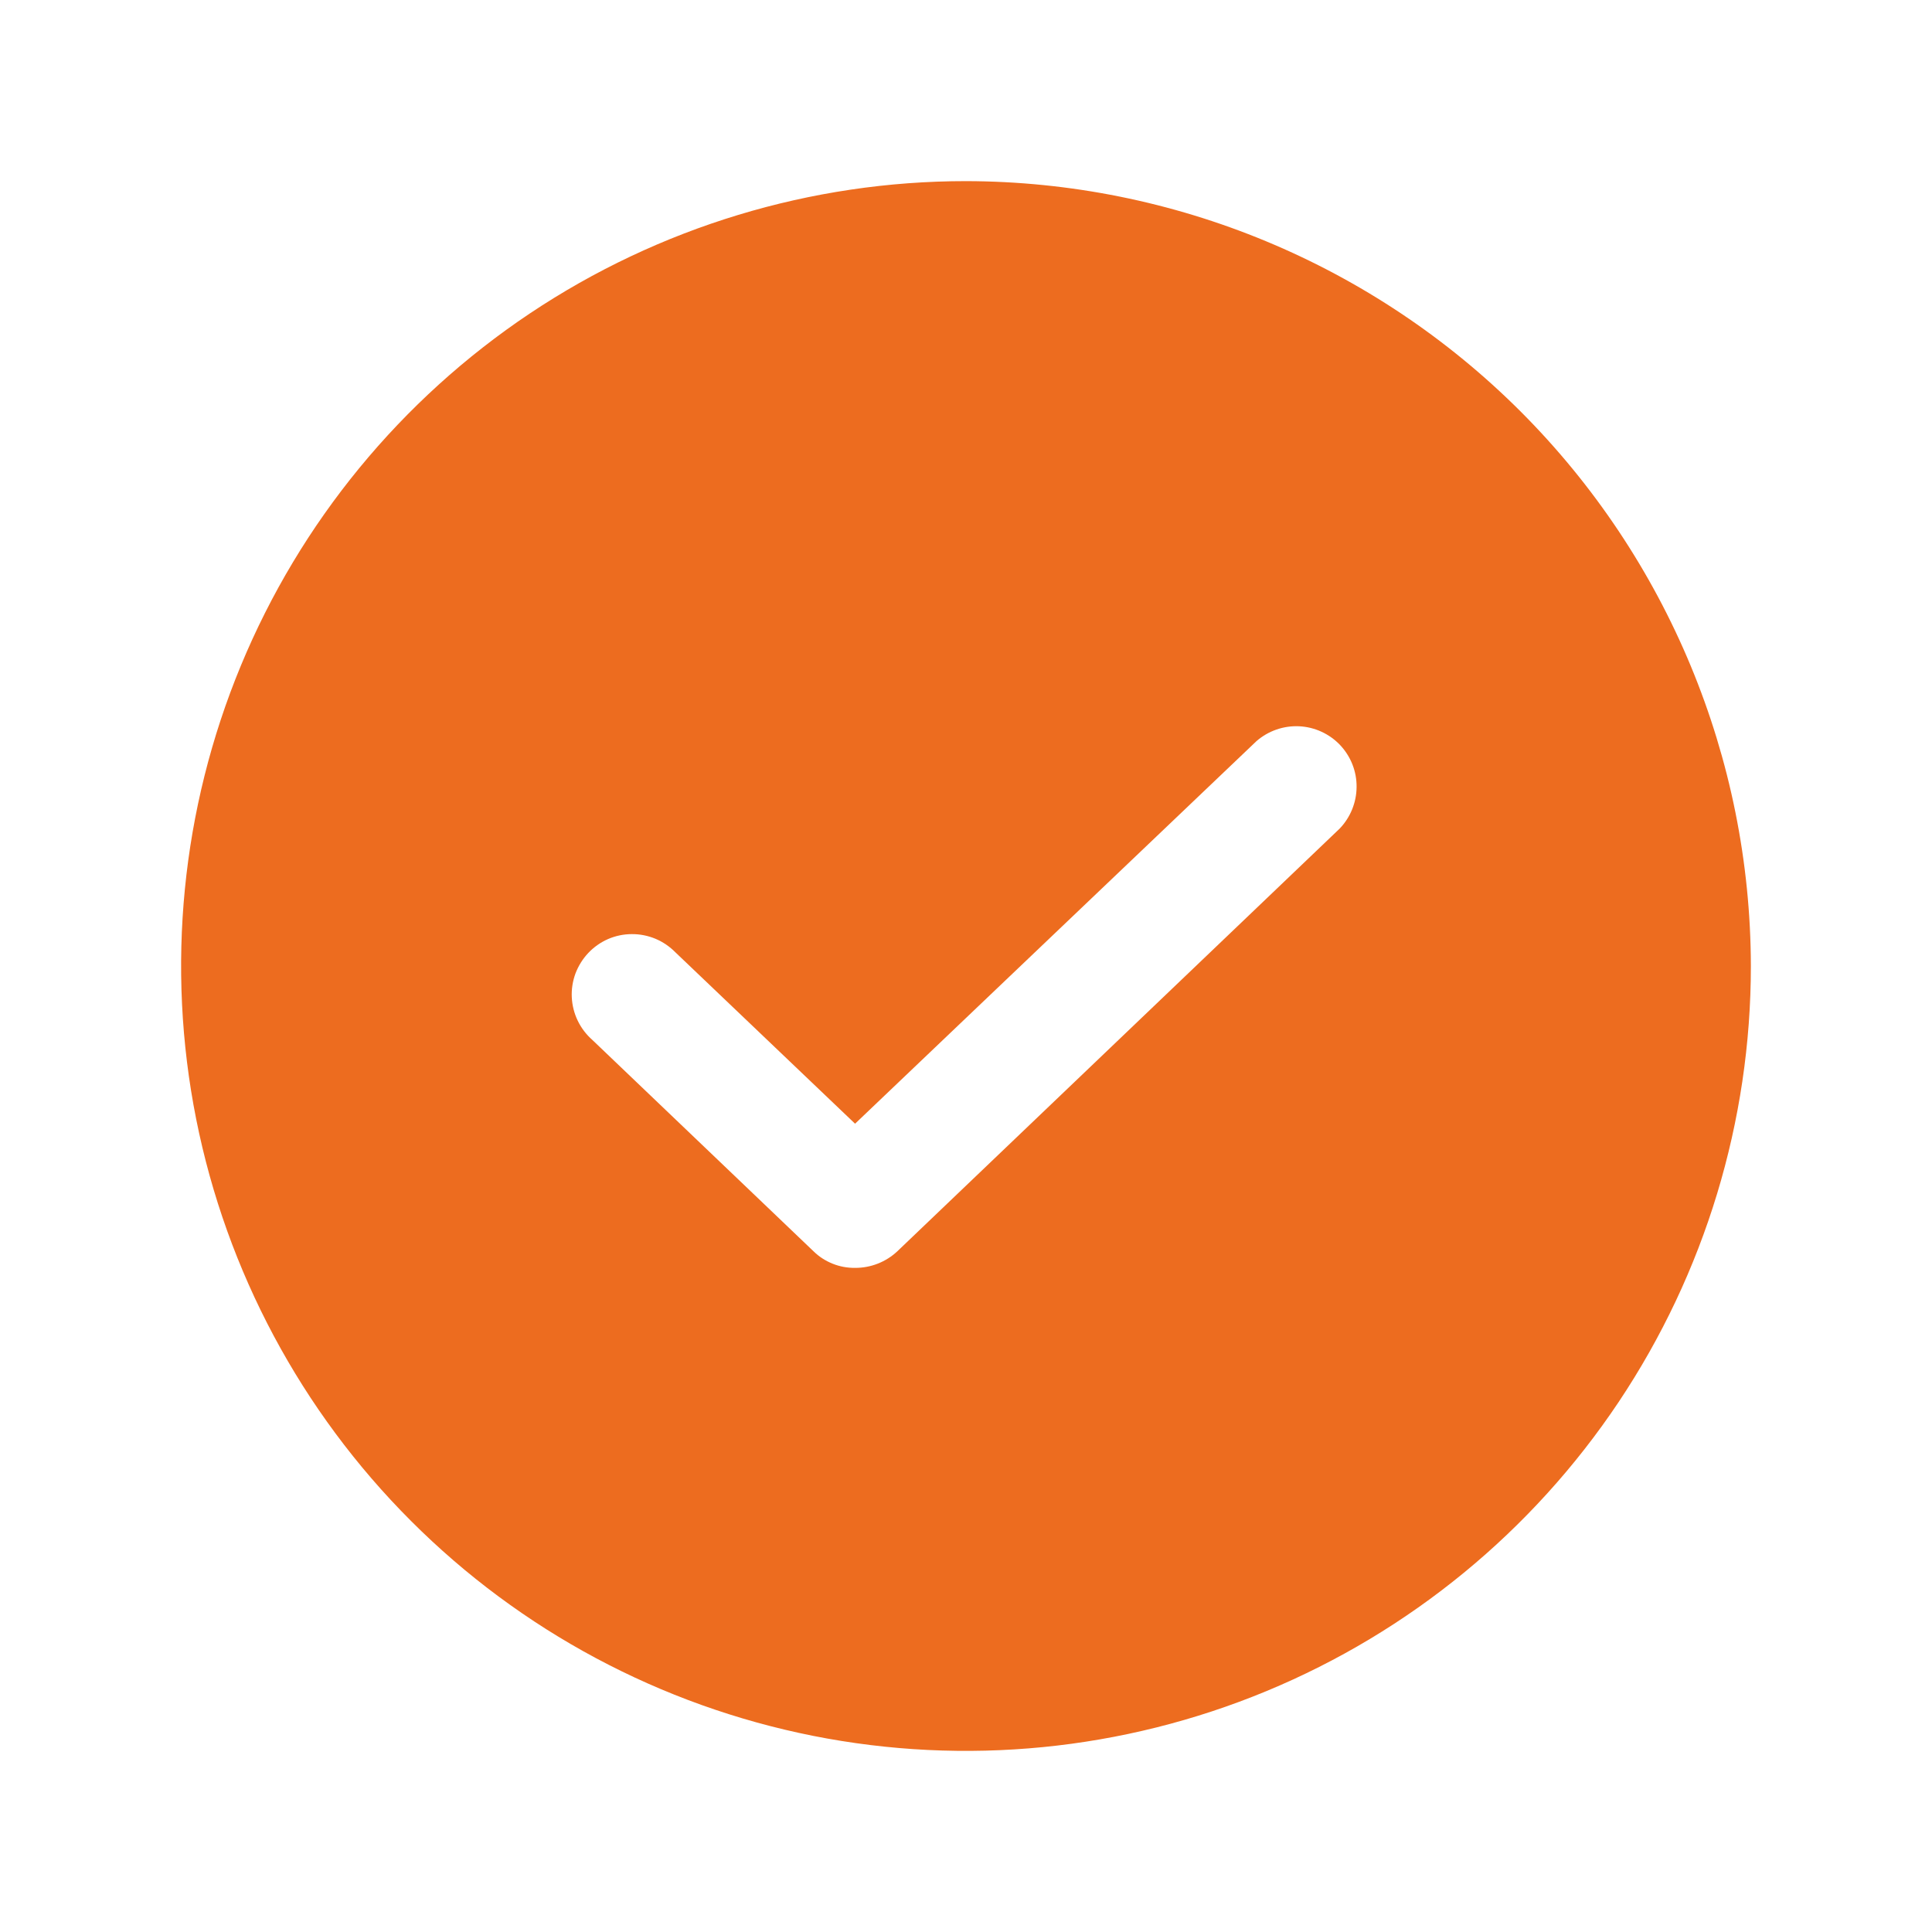 <svg width="24" height="24" viewBox="0 0 24 24" fill="none" xmlns="http://www.w3.org/2000/svg">
<g id="CheckCircle">
<path id="Vector" d="M12 2.25C10.072 2.25 8.187 2.822 6.583 3.893C4.98 4.965 3.73 6.487 2.992 8.269C2.254 10.05 2.061 12.011 2.437 13.902C2.814 15.793 3.742 17.531 5.106 18.894C6.469 20.258 8.207 21.186 10.098 21.563C11.989 21.939 13.95 21.746 15.731 21.008C17.513 20.27 19.035 19.02 20.107 17.417C21.178 15.813 21.75 13.928 21.75 12C21.745 9.416 20.716 6.939 18.889 5.111C17.061 3.284 14.584 2.255 12 2.25V2.25ZM16.641 10.294L11.147 15.544C11.005 15.677 10.817 15.751 10.622 15.75C10.527 15.751 10.432 15.734 10.343 15.698C10.255 15.663 10.174 15.611 10.106 15.544L7.359 12.919C7.283 12.852 7.221 12.771 7.177 12.68C7.133 12.589 7.108 12.49 7.103 12.389C7.098 12.288 7.114 12.187 7.149 12.092C7.185 11.998 7.239 11.911 7.308 11.838C7.378 11.764 7.461 11.706 7.554 11.665C7.647 11.625 7.747 11.604 7.848 11.604C7.949 11.603 8.049 11.623 8.143 11.662C8.236 11.701 8.32 11.759 8.391 11.831L10.622 13.959L15.609 9.206C15.755 9.079 15.945 9.013 16.138 9.022C16.331 9.031 16.514 9.115 16.647 9.255C16.78 9.396 16.854 9.582 16.852 9.776C16.851 9.969 16.775 10.155 16.641 10.294Z" fill="#ED6C1F"/>
</g>
</svg>
